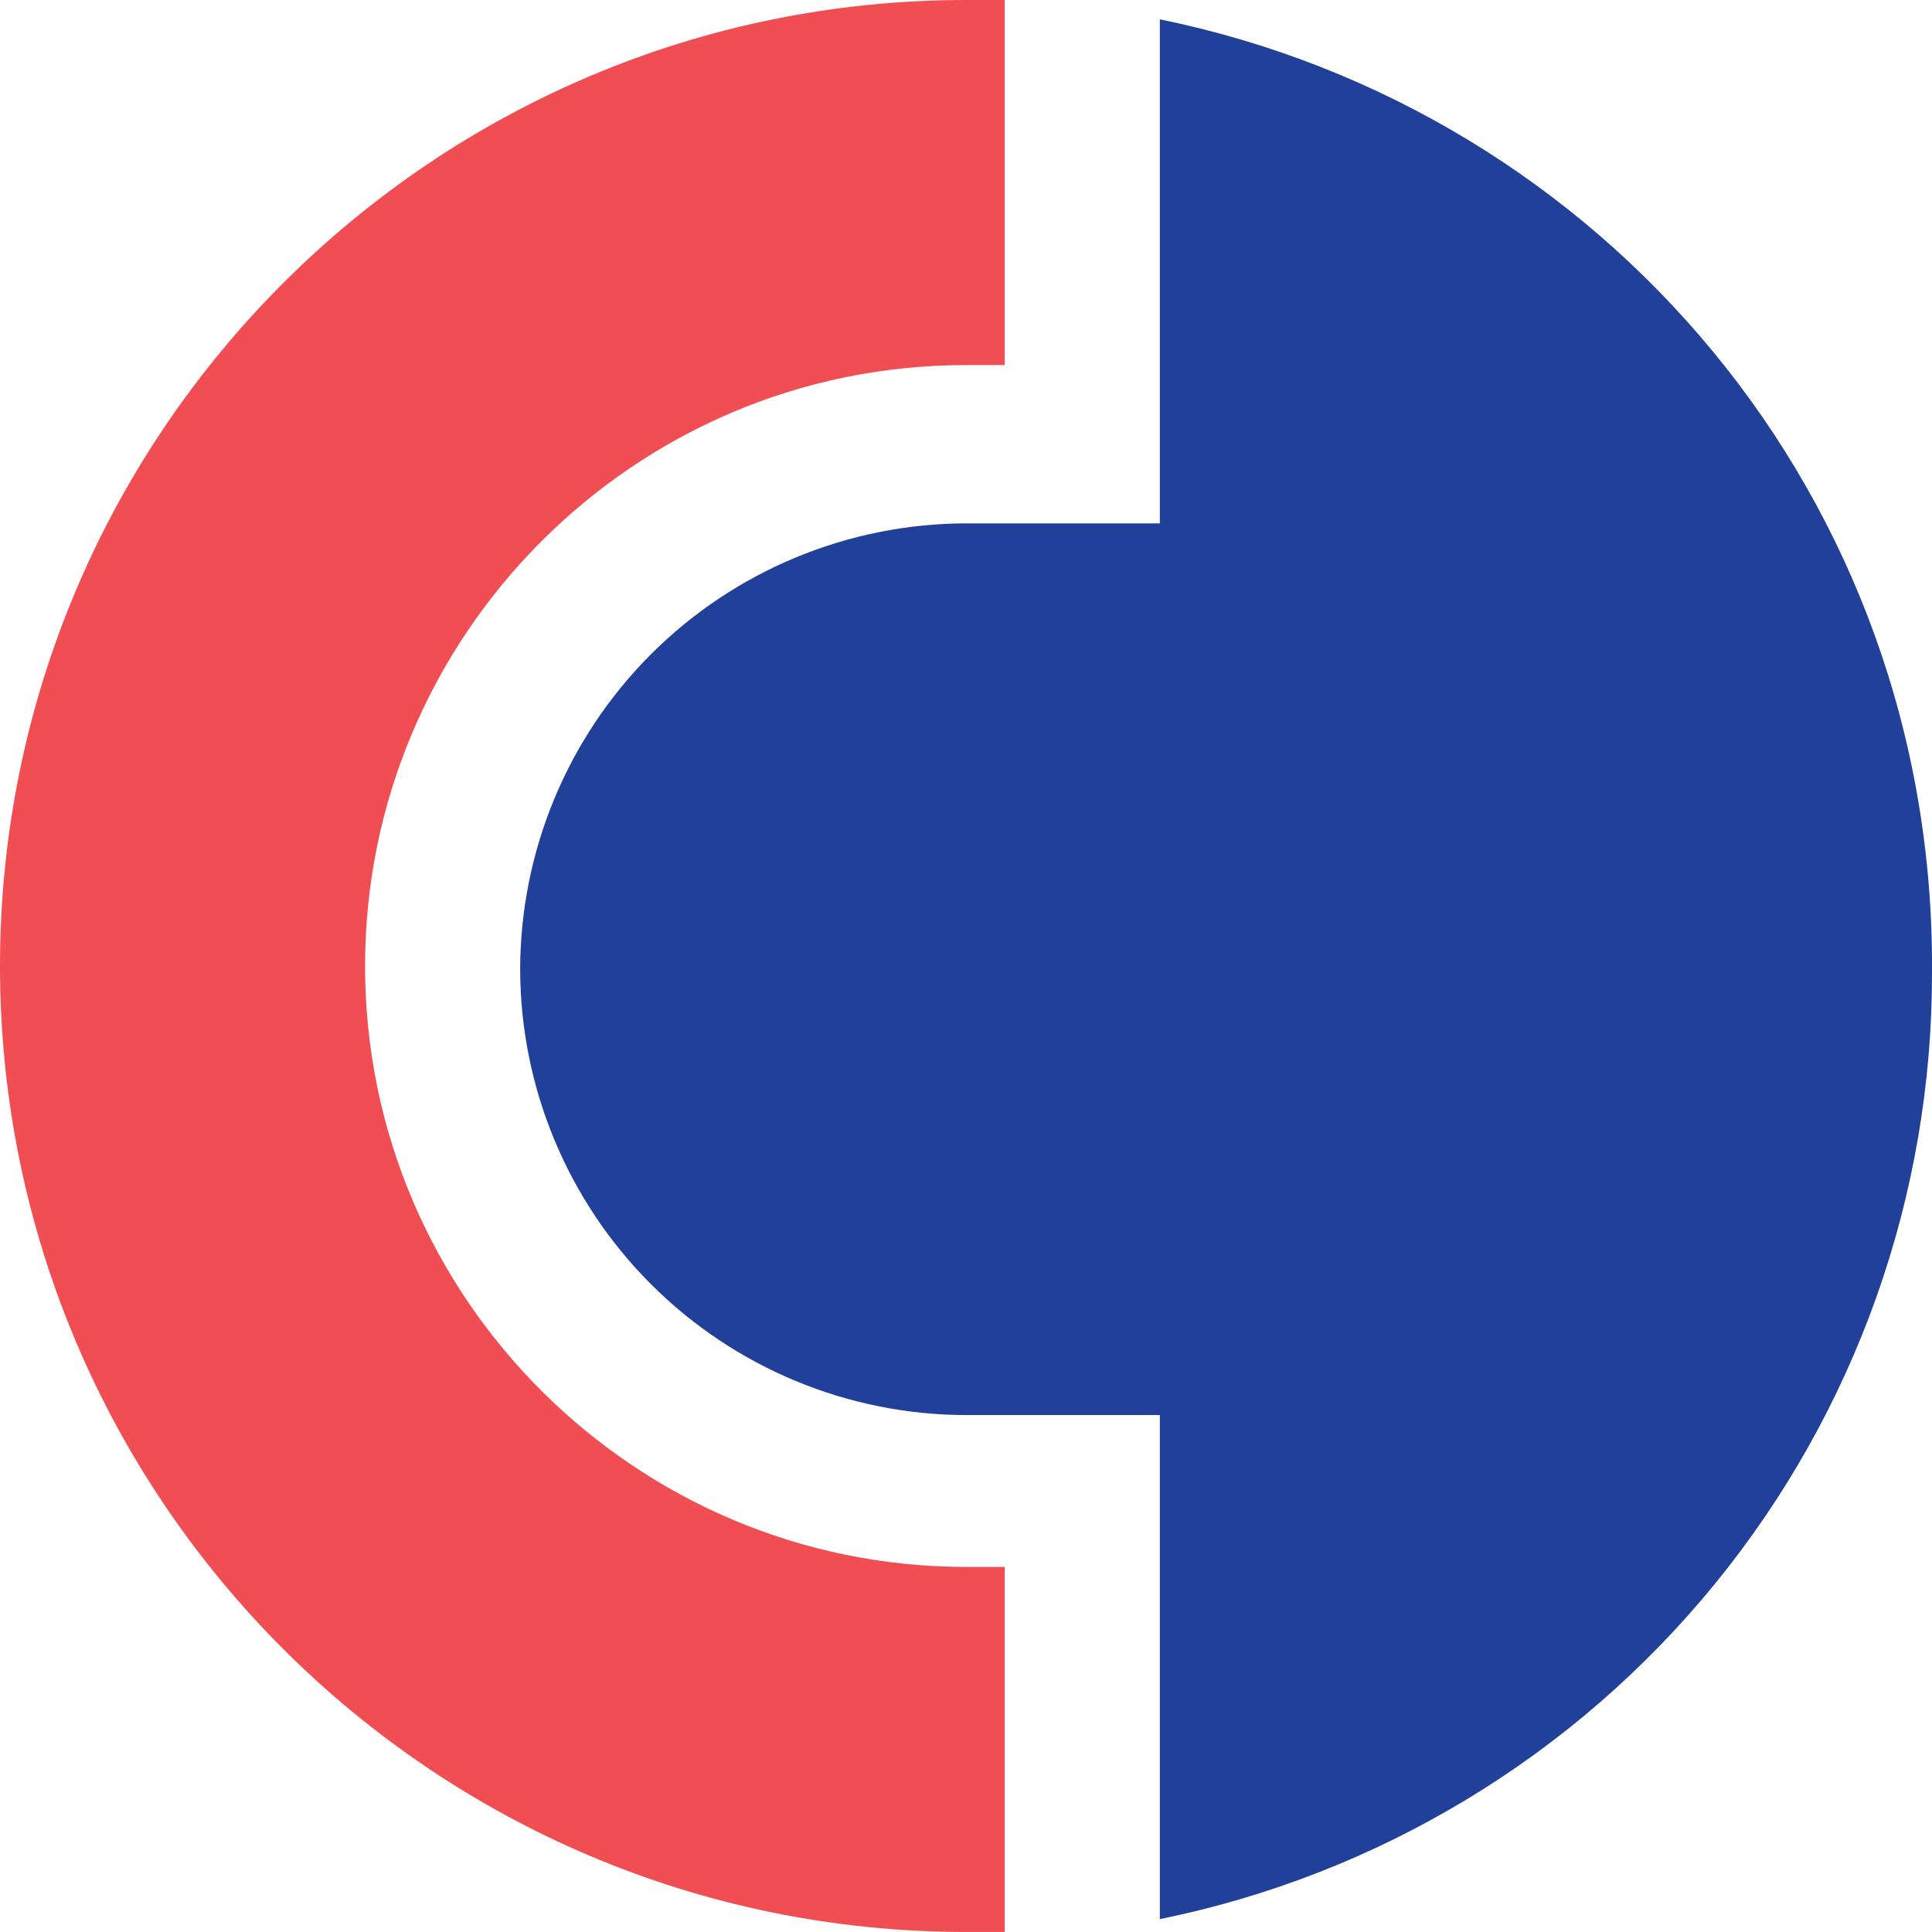 <svg width="48" height="48" viewBox="0 0 48 48" fill="none" xmlns="http://www.w3.org/2000/svg">
<g clip-path="url(#clip0_95_1837)">
<path d="M0 24.001C0 37.245 10.757 47.999 24.001 47.999H24.962V38.93H24.001C15.812 38.93 9.07 32.269 9.07 24.001C9.07 15.812 15.733 9.07 24.001 9.07H24.962V0H24.001C10.757 0 0 10.757 0 24.001Z" fill="#F04E53"/>
<path d="M28.816 0.48V13.003H23.999C21.063 13.01 18.249 14.179 16.173 16.255C14.097 18.331 12.929 21.145 12.923 24.081C12.929 27.017 14.098 29.831 16.175 31.907C18.251 33.983 21.065 35.152 24.001 35.157H28.816V47.68C34.238 46.579 39.112 43.635 42.609 39.347C46.107 35.059 48.011 29.693 48 24.16C48.081 12.361 39.813 2.729 28.816 0.48Z" fill="#21409A"/>
</g>
<defs>
<clipPath id="clip0_95_1837">
<rect width="48" height="47.999" fill="white"/>
</clipPath>
</defs>
</svg>
